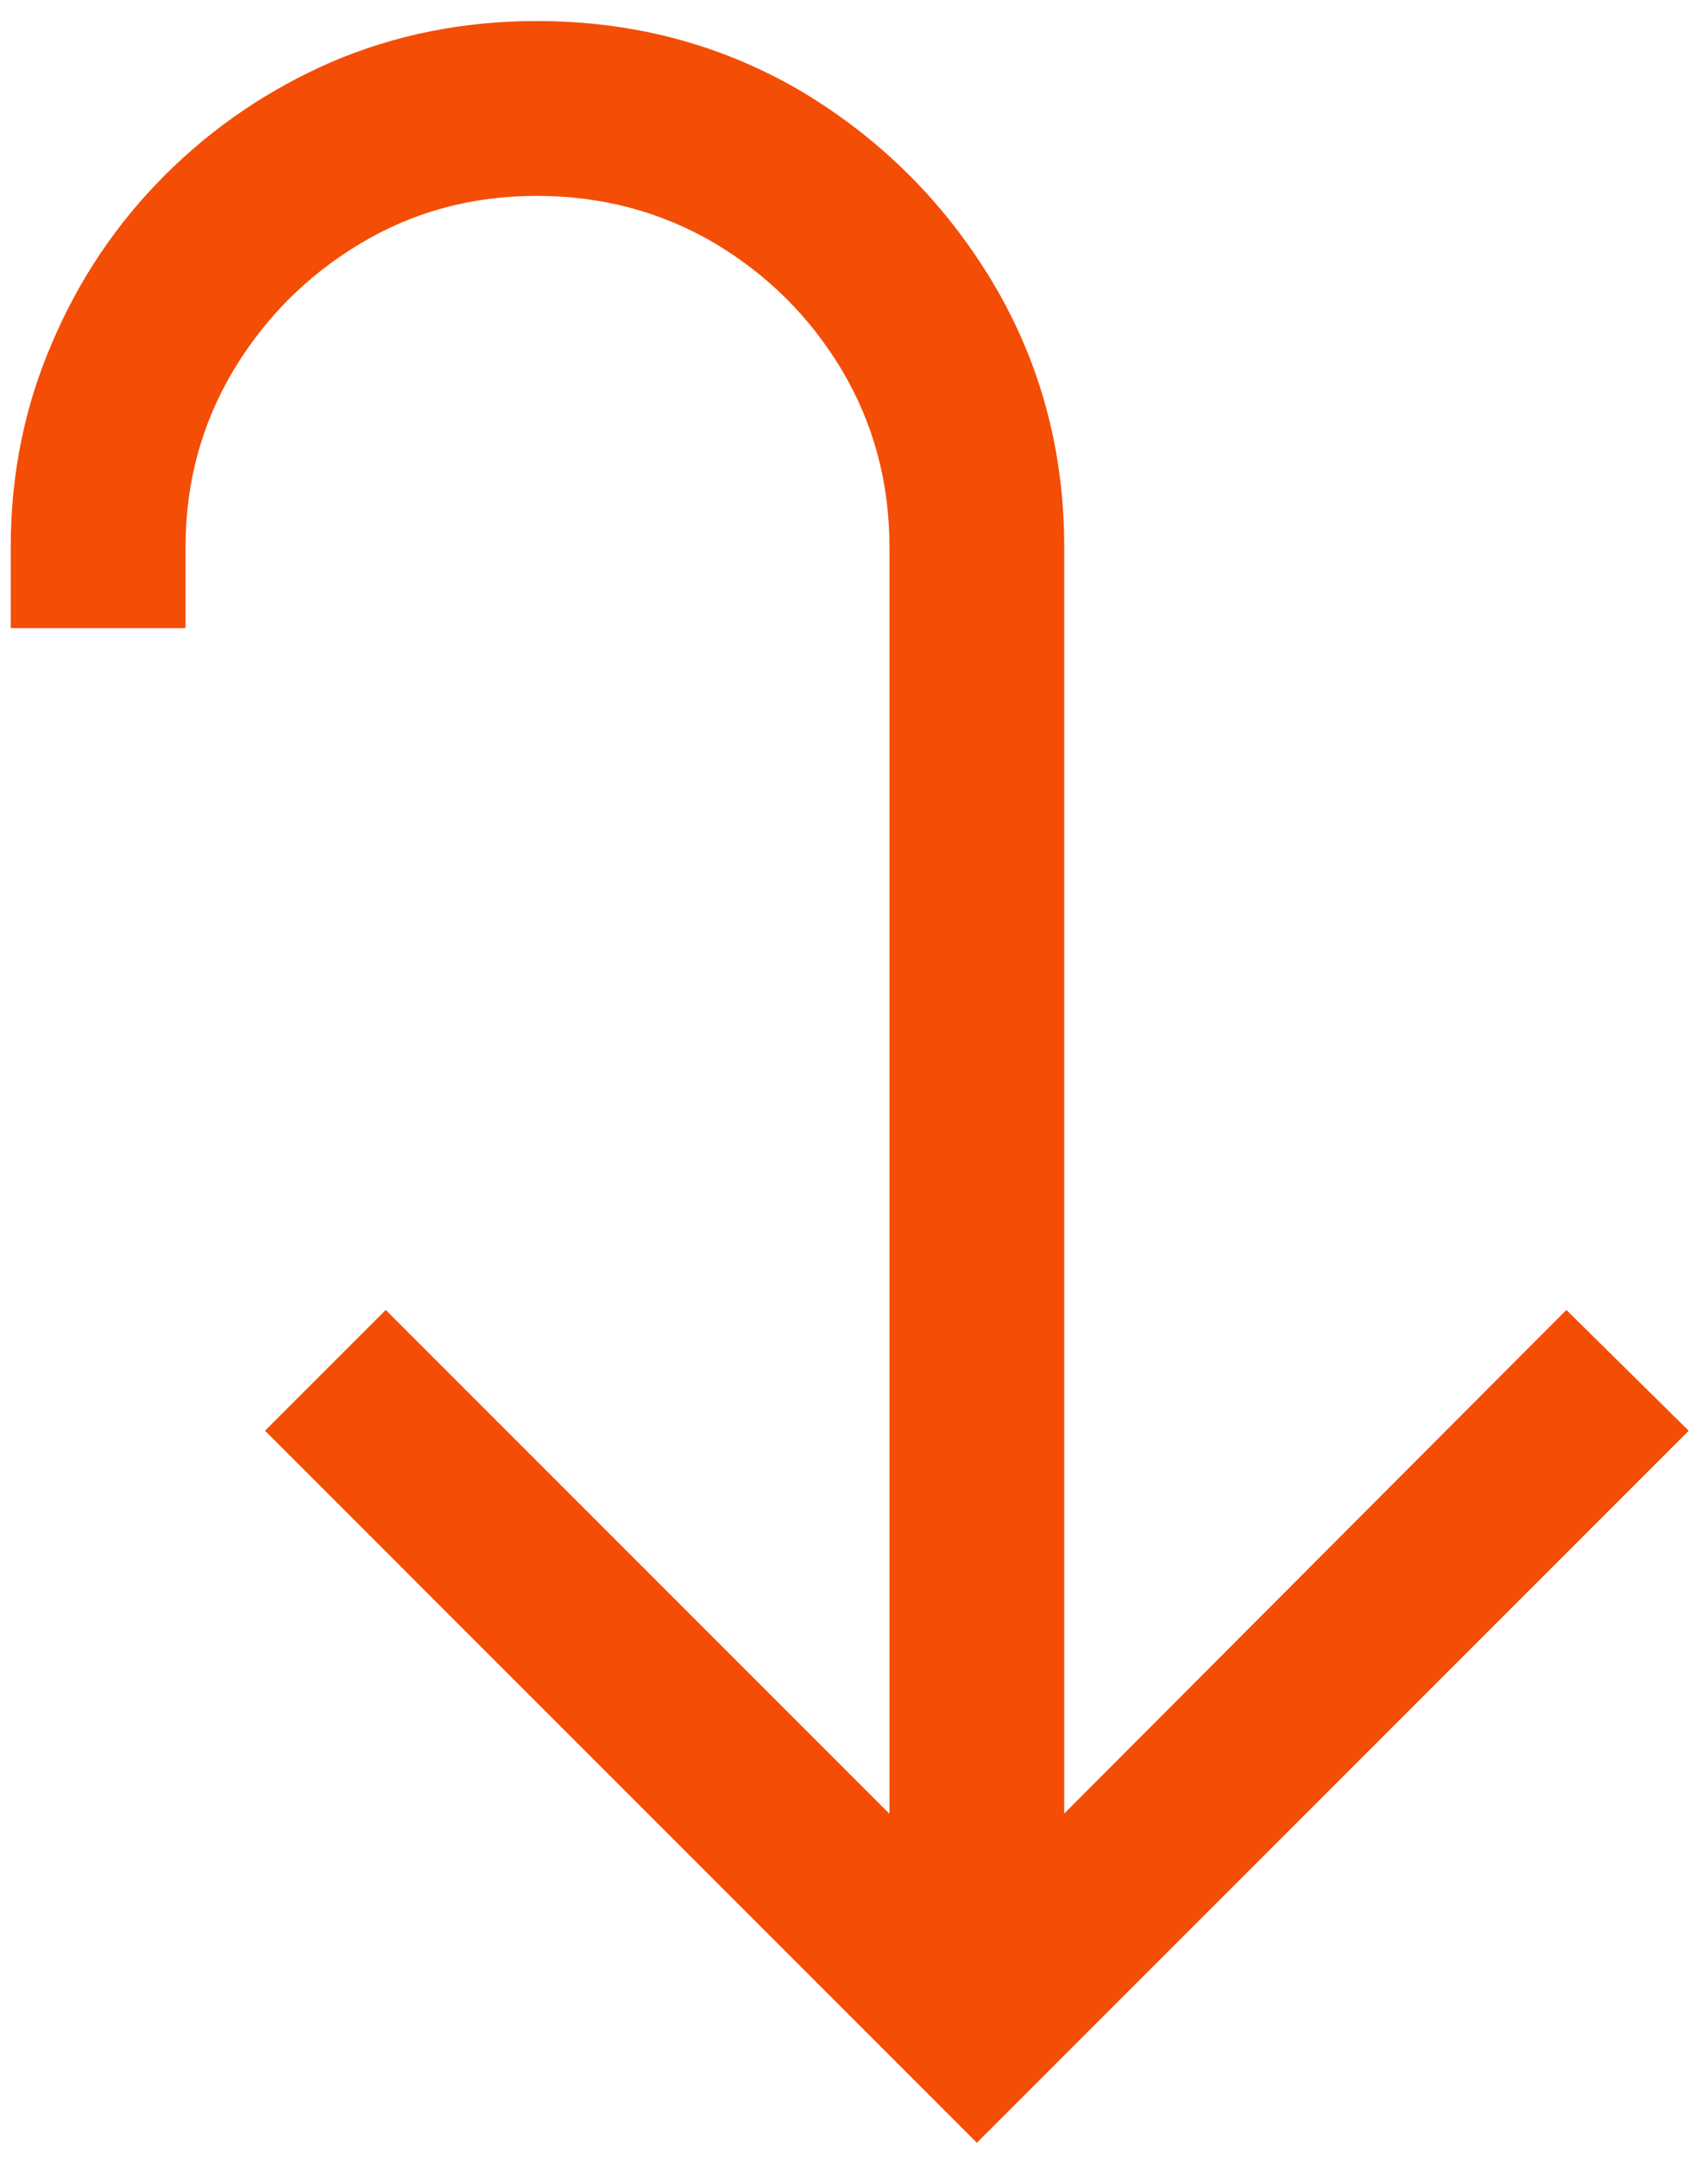 <?xml version="1.0" encoding="UTF-8"?> <svg xmlns="http://www.w3.org/2000/svg" width="38" height="48" viewBox="0 0 38 48" fill="none"> <path d="M23.677 12.169C23.677 10.025 23.147 8.063 22.087 6.283C21.026 4.516 19.612 3.102 17.845 2.041C16.065 0.992 14.097 0.468 11.941 0.468C10.326 0.468 8.812 0.768 7.398 1.369C5.984 1.982 4.741 2.825 3.668 3.897C2.596 4.969 1.759 6.212 1.158 7.627C0.546 9.041 0.239 10.555 0.239 12.169L0.239 13.972L4.128 13.972L4.128 12.169C4.128 10.743 4.481 9.435 5.189 8.245C5.896 7.067 6.838 6.124 8.017 5.417C9.195 4.71 10.503 4.357 11.941 4.357C13.378 4.357 14.692 4.704 15.882 5.399C17.073 6.106 18.021 7.049 18.728 8.228C19.435 9.418 19.789 10.732 19.789 12.169L19.789 43.526L23.677 43.526L23.677 12.169ZM37.571 31.825L34.849 29.138L21.733 42.289L8.582 29.138L5.896 31.825L21.733 47.663L37.571 31.825Z" fill="#F44D06"></path> </svg> 